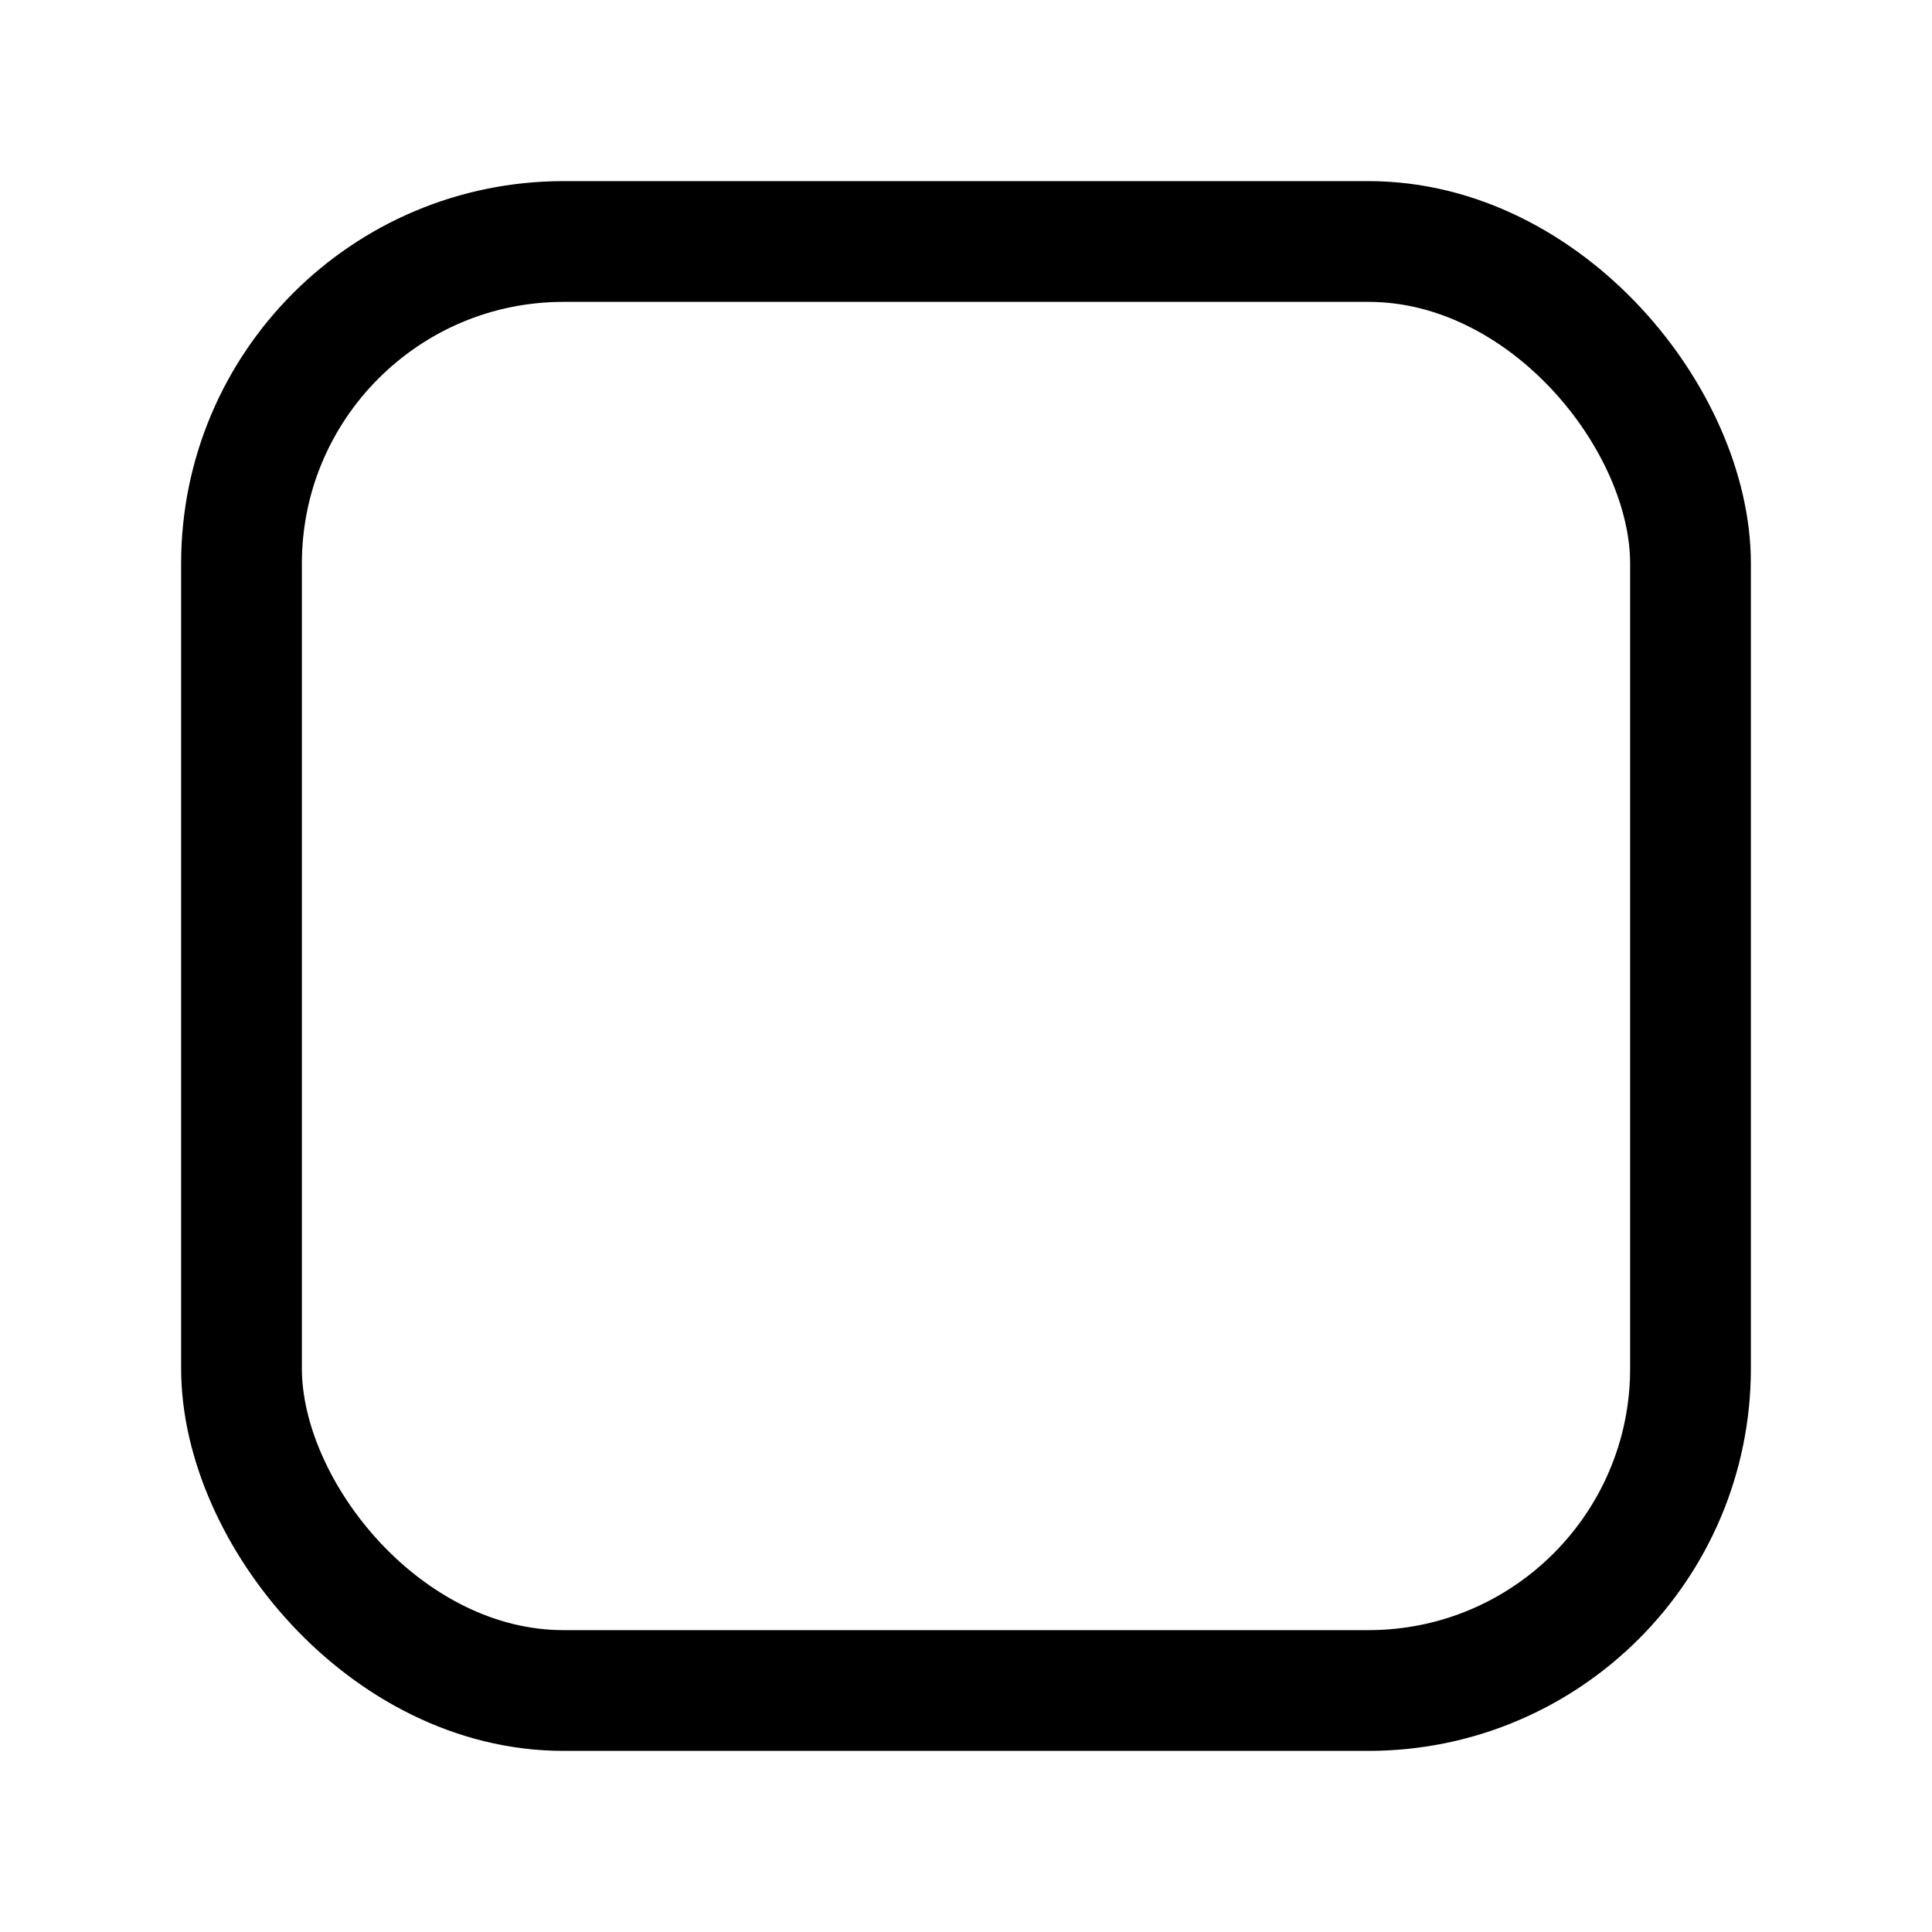 <svg id="icon-import" viewBox="0 0 24 24" fill="none" xmlns="http://www.w3.org/2000/svg">
<rect x="3" y="3" width="18" height="18" rx="4" stroke="black" stroke-width="1.5" vector-effect="non-scaling-stroke"/>
</svg>
